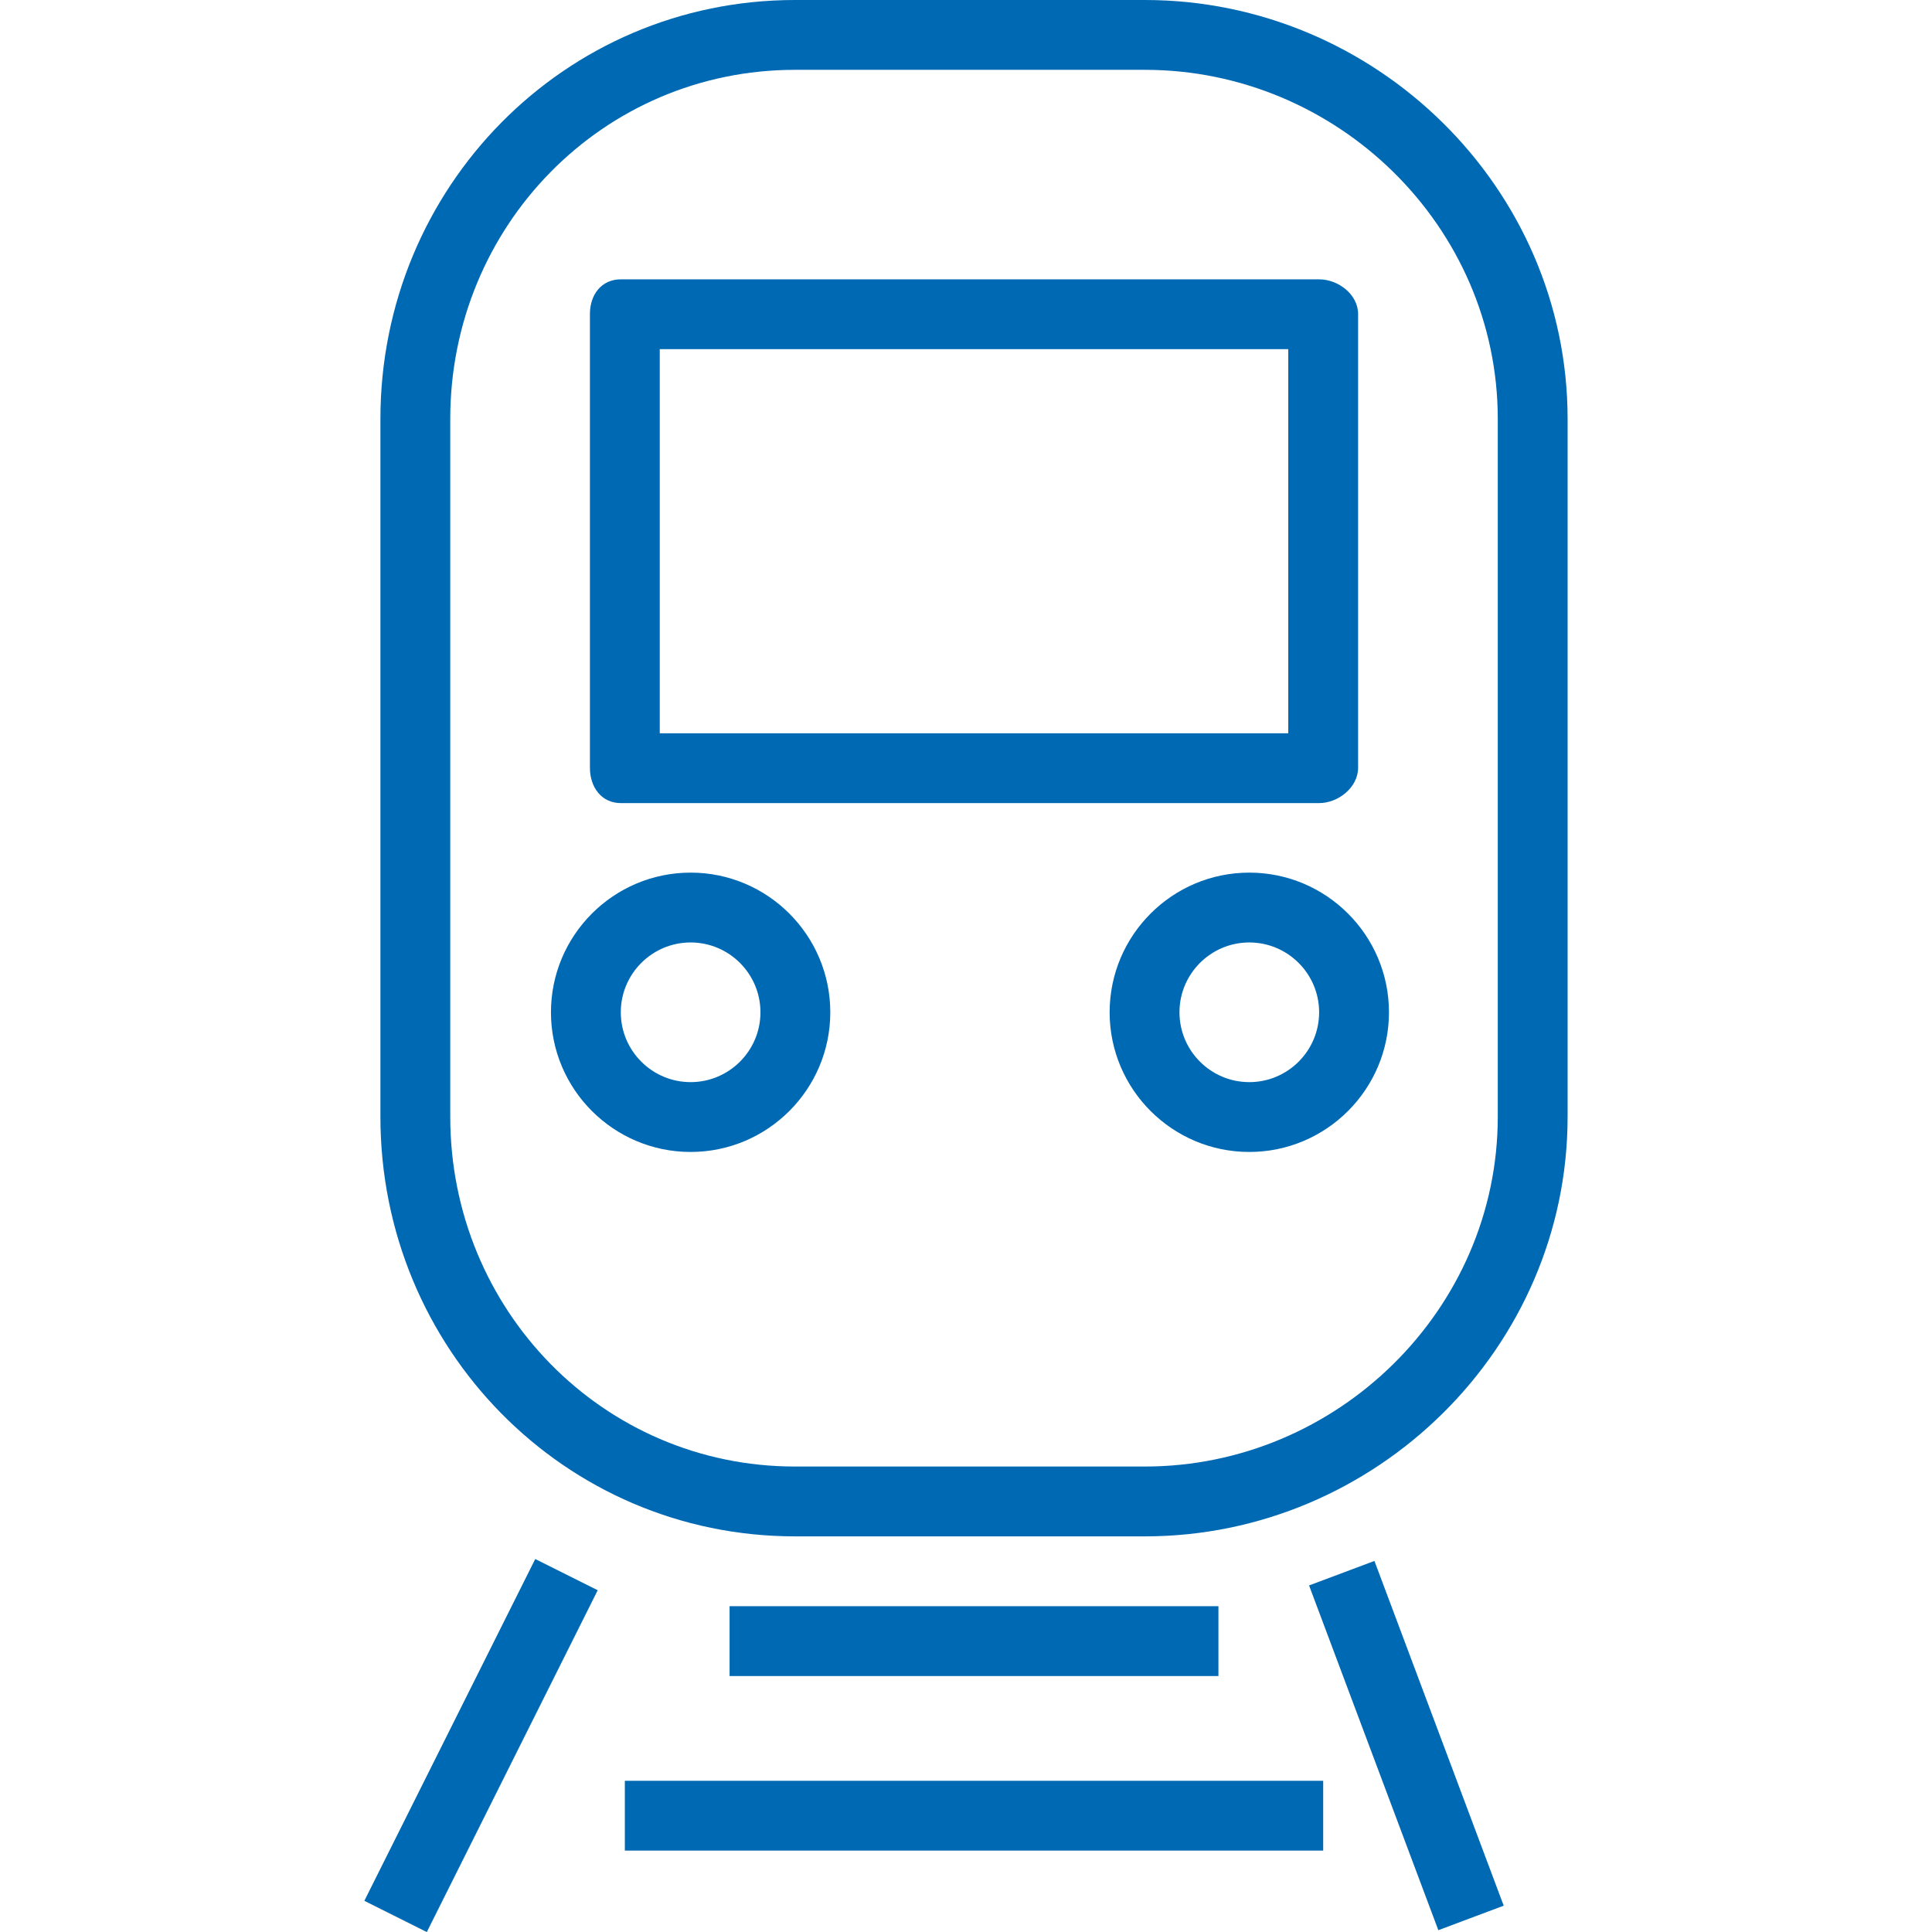 <svg fill="#0069B4" id="Layer_1" xmlns="http://www.w3.org/2000/svg" viewBox="0 0 511.98 511.98" width="800" height="800"><g id="SVGRepo_iconCarrier"><path d="M183.015 231.245c-20.413 0-37.012 16.604-37.012 37.012s16.6 37.012 37.012 37.012c20.413 0 37.012-16.605 37.012-37.013 0-20.408-16.6-37.012-37.012-37.012zm0 55.518c-10.202 0-18.506-8.3-18.506-18.506 0-10.207 8.303-18.506 18.505-18.506 10.202 0 18.506 8.3 18.506 18.507.002 10.207-8.303 18.506-18.505 18.506zM331.065 231.245c-20.413 0-37.012 16.604-37.012 37.012s16.6 37.012 37.012 37.012c20.413 0 37.012-16.605 37.012-37.013 0-20.408-16.6-37.012-37.012-37.012zm0 55.518c-10.202 0-18.506-8.3-18.506-18.506 0-10.207 8.303-18.506 18.505-18.506 10.202 0 18.506 8.3 18.506 18.507s-8.303 18.506-18.505 18.506zM349.57 74.025H164.51c-5.115 0-8.18 4.06-8.18 9.17v120.29c0 5.11 3.065 9.336 8.18 9.336h185.06c5.116 0 10.327-4.225 10.327-9.334V83.196c0-5.11-5.21-9.17-10.326-9.17zm-8.18 120.29H174.836V92.53H341.39v101.785z"/><path transform="rotate(-63.435 127.488 462.568)" d="M76.85 453.3H178.12v18.507H76.85z"/><path transform="rotate(-20.555 372.712 462.585)" d="M363.447 413.782h18.5v97.57h-18.5z"/><path d="M193.34 425.642h129.544v18.506H193.34zM165.582 471.908h185.062v18.506H165.582zM303.396 0h-92.712C149.51 0 100.81 49.76 100.81 111.027V295.95c0 61.264 48.7 111.186 109.874 111.186h92.712c61.175 0 112.02-49.922 112.02-111.187V111.026C415.416 49.76 364.57 0 303.396 0zm93.514 295.95c0 51.058-42.54 92.68-93.514 92.68h-92.712c-50.973 0-91.368-41.622-91.368-92.68V111.026c0-51.064 40.394-92.52 91.368-92.52h92.712c50.973 0 93.514 41.456 93.514 92.52V295.95z"/></g></svg>